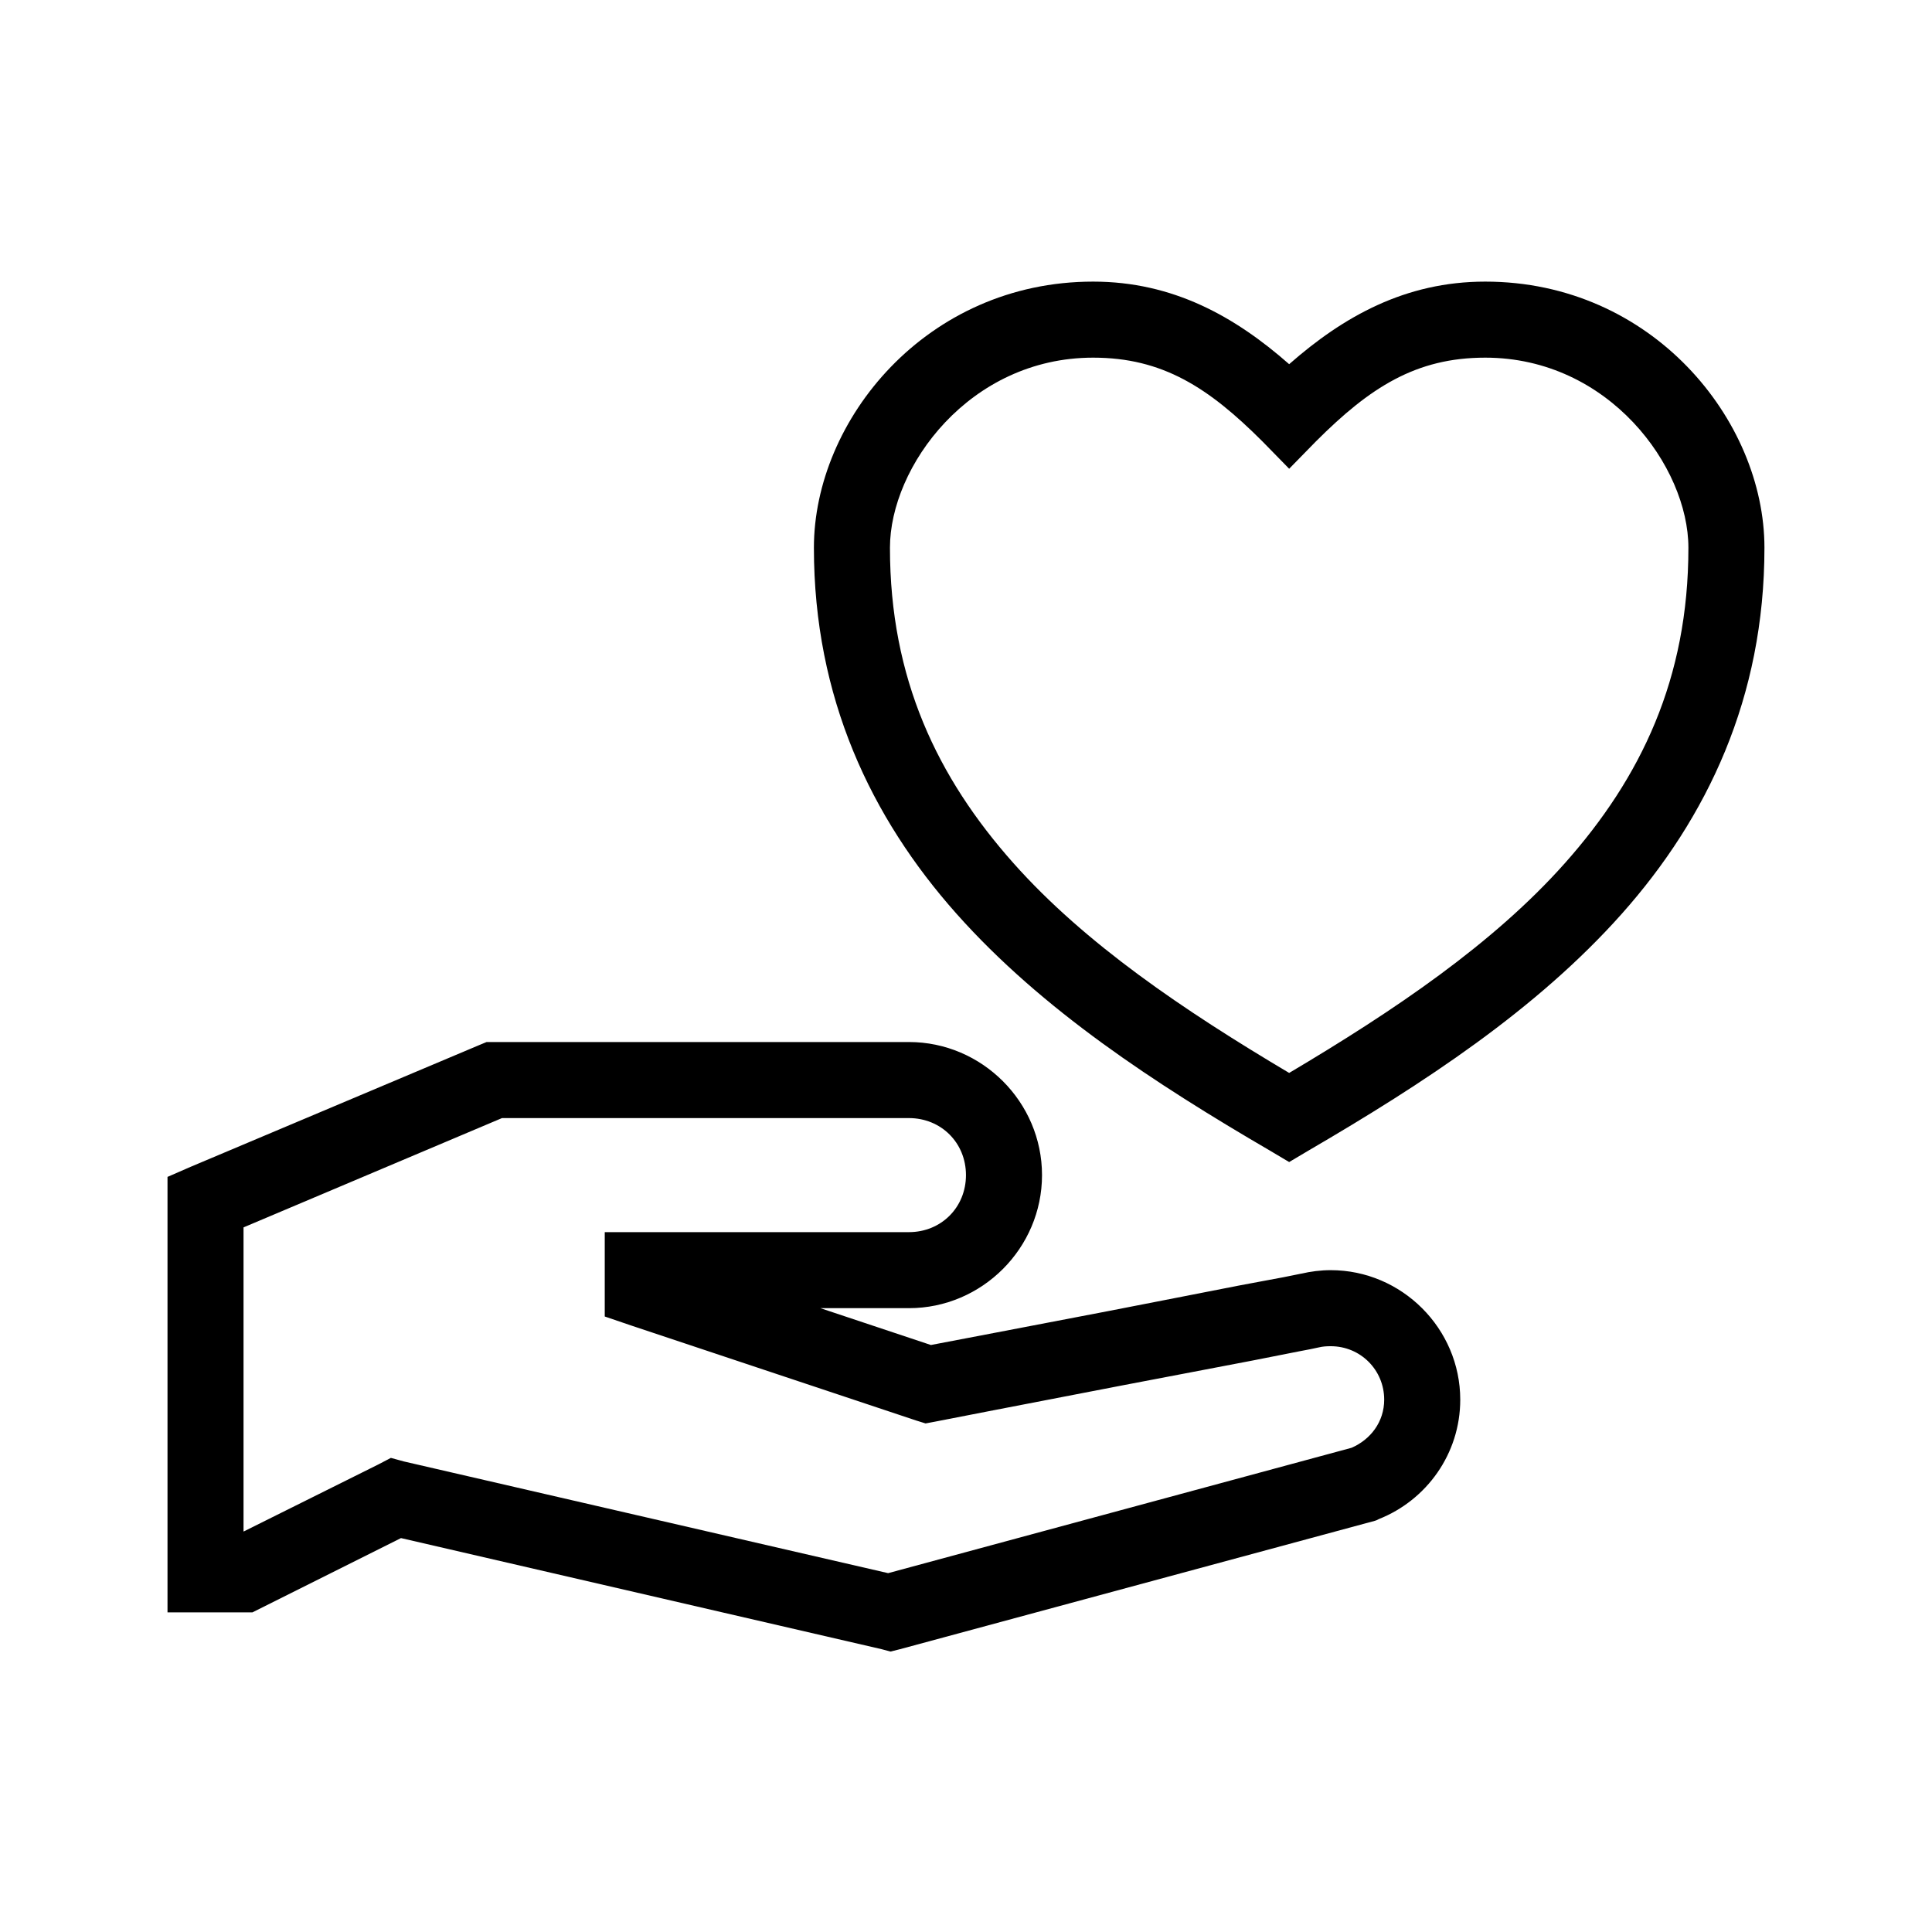 <?xml version="1.0" encoding="UTF-8"?>
<!-- Uploaded to: SVG Repo, www.svgrepo.com, Generator: SVG Repo Mixer Tools -->
<svg fill="#000000" width="800px" height="800px" version="1.1" viewBox="144 144 512 512" xmlns="http://www.w3.org/2000/svg">
 <path d="m433.69 218.63c-44.262 0-73.996 36.75-73.996 70.531 0 39.699 15.141 71.52 37.785 96.984 22.645 25.461 52.57 44.992 83.129 62.816l5.035 2.992 5.039-2.992c30.559-17.824 60.484-37.355 83.129-62.816 22.645-25.465 37.785-57.285 37.785-96.984 0-33.781-29.734-70.531-73.996-70.531-21.168 0-37.594 9.258-51.957 21.883-14.359-12.625-30.785-21.883-51.953-21.883zm0 20.152c18.375 0 30.578 7.906 44.871 22.199l7.082 7.242 7.086-7.242c14.289-14.293 26.496-22.199 44.871-22.199 32.805 0 53.844 28.957 53.844 50.379 0 34.695-12.566 60.91-32.746 83.602-18.984 21.344-45.148 39.012-73.055 55.574-27.902-16.562-54.07-34.23-73.051-55.574-20.18-22.691-32.746-48.906-32.746-83.602 0-21.422 21.039-50.379 53.844-50.379zm-160.75 181.37-1.891 0.785-76.516 32.277-6.141 2.676v115.4h22.516l39.359-19.68 127.37 29.441 2.363 0.629 2.519-0.629 125.79-34.008 0.473-0.156 0.629-0.316c12.621-5.008 21.57-17.273 21.57-31.645 0-18.832-15.488-34.32-34.32-34.32-2.644 0-5.324 0.34-7.871 0.941 0.91-0.215-1.785 0.371-4.727 0.945-2.938 0.574-7 1.277-11.805 2.207-9.613 1.855-22.156 4.367-34.641 6.769-23.621 4.539-44.473 8.504-46.914 8.973l-29.285-9.762h23.457c19.363 0 35.27-15.902 35.27-35.266s-15.906-35.266-35.27-35.266zm4.094 20.152h107.84c8.551 0 15.117 6.566 15.117 15.113s-6.566 15.113-15.117 15.113h-80.609v22.355l6.93 2.363 75.57 25.191 2.519 0.785 2.519-0.473s24.617-4.801 49.594-9.602c12.488-2.402 25.012-4.75 34.637-6.613 4.812-0.93 9-1.781 11.965-2.363 2.965-0.578 3.926-0.727 5.512-1.102 1.027-0.242 1.953-0.312 3.148-0.312 7.879 0 14.168 6.289 14.168 14.168 0 5.883-3.617 10.574-8.66 12.754l-122.8 33.219-128.32-29.598-3.461-0.945-3.309 1.73-35.738 17.793v-80.609z"/>
</svg>